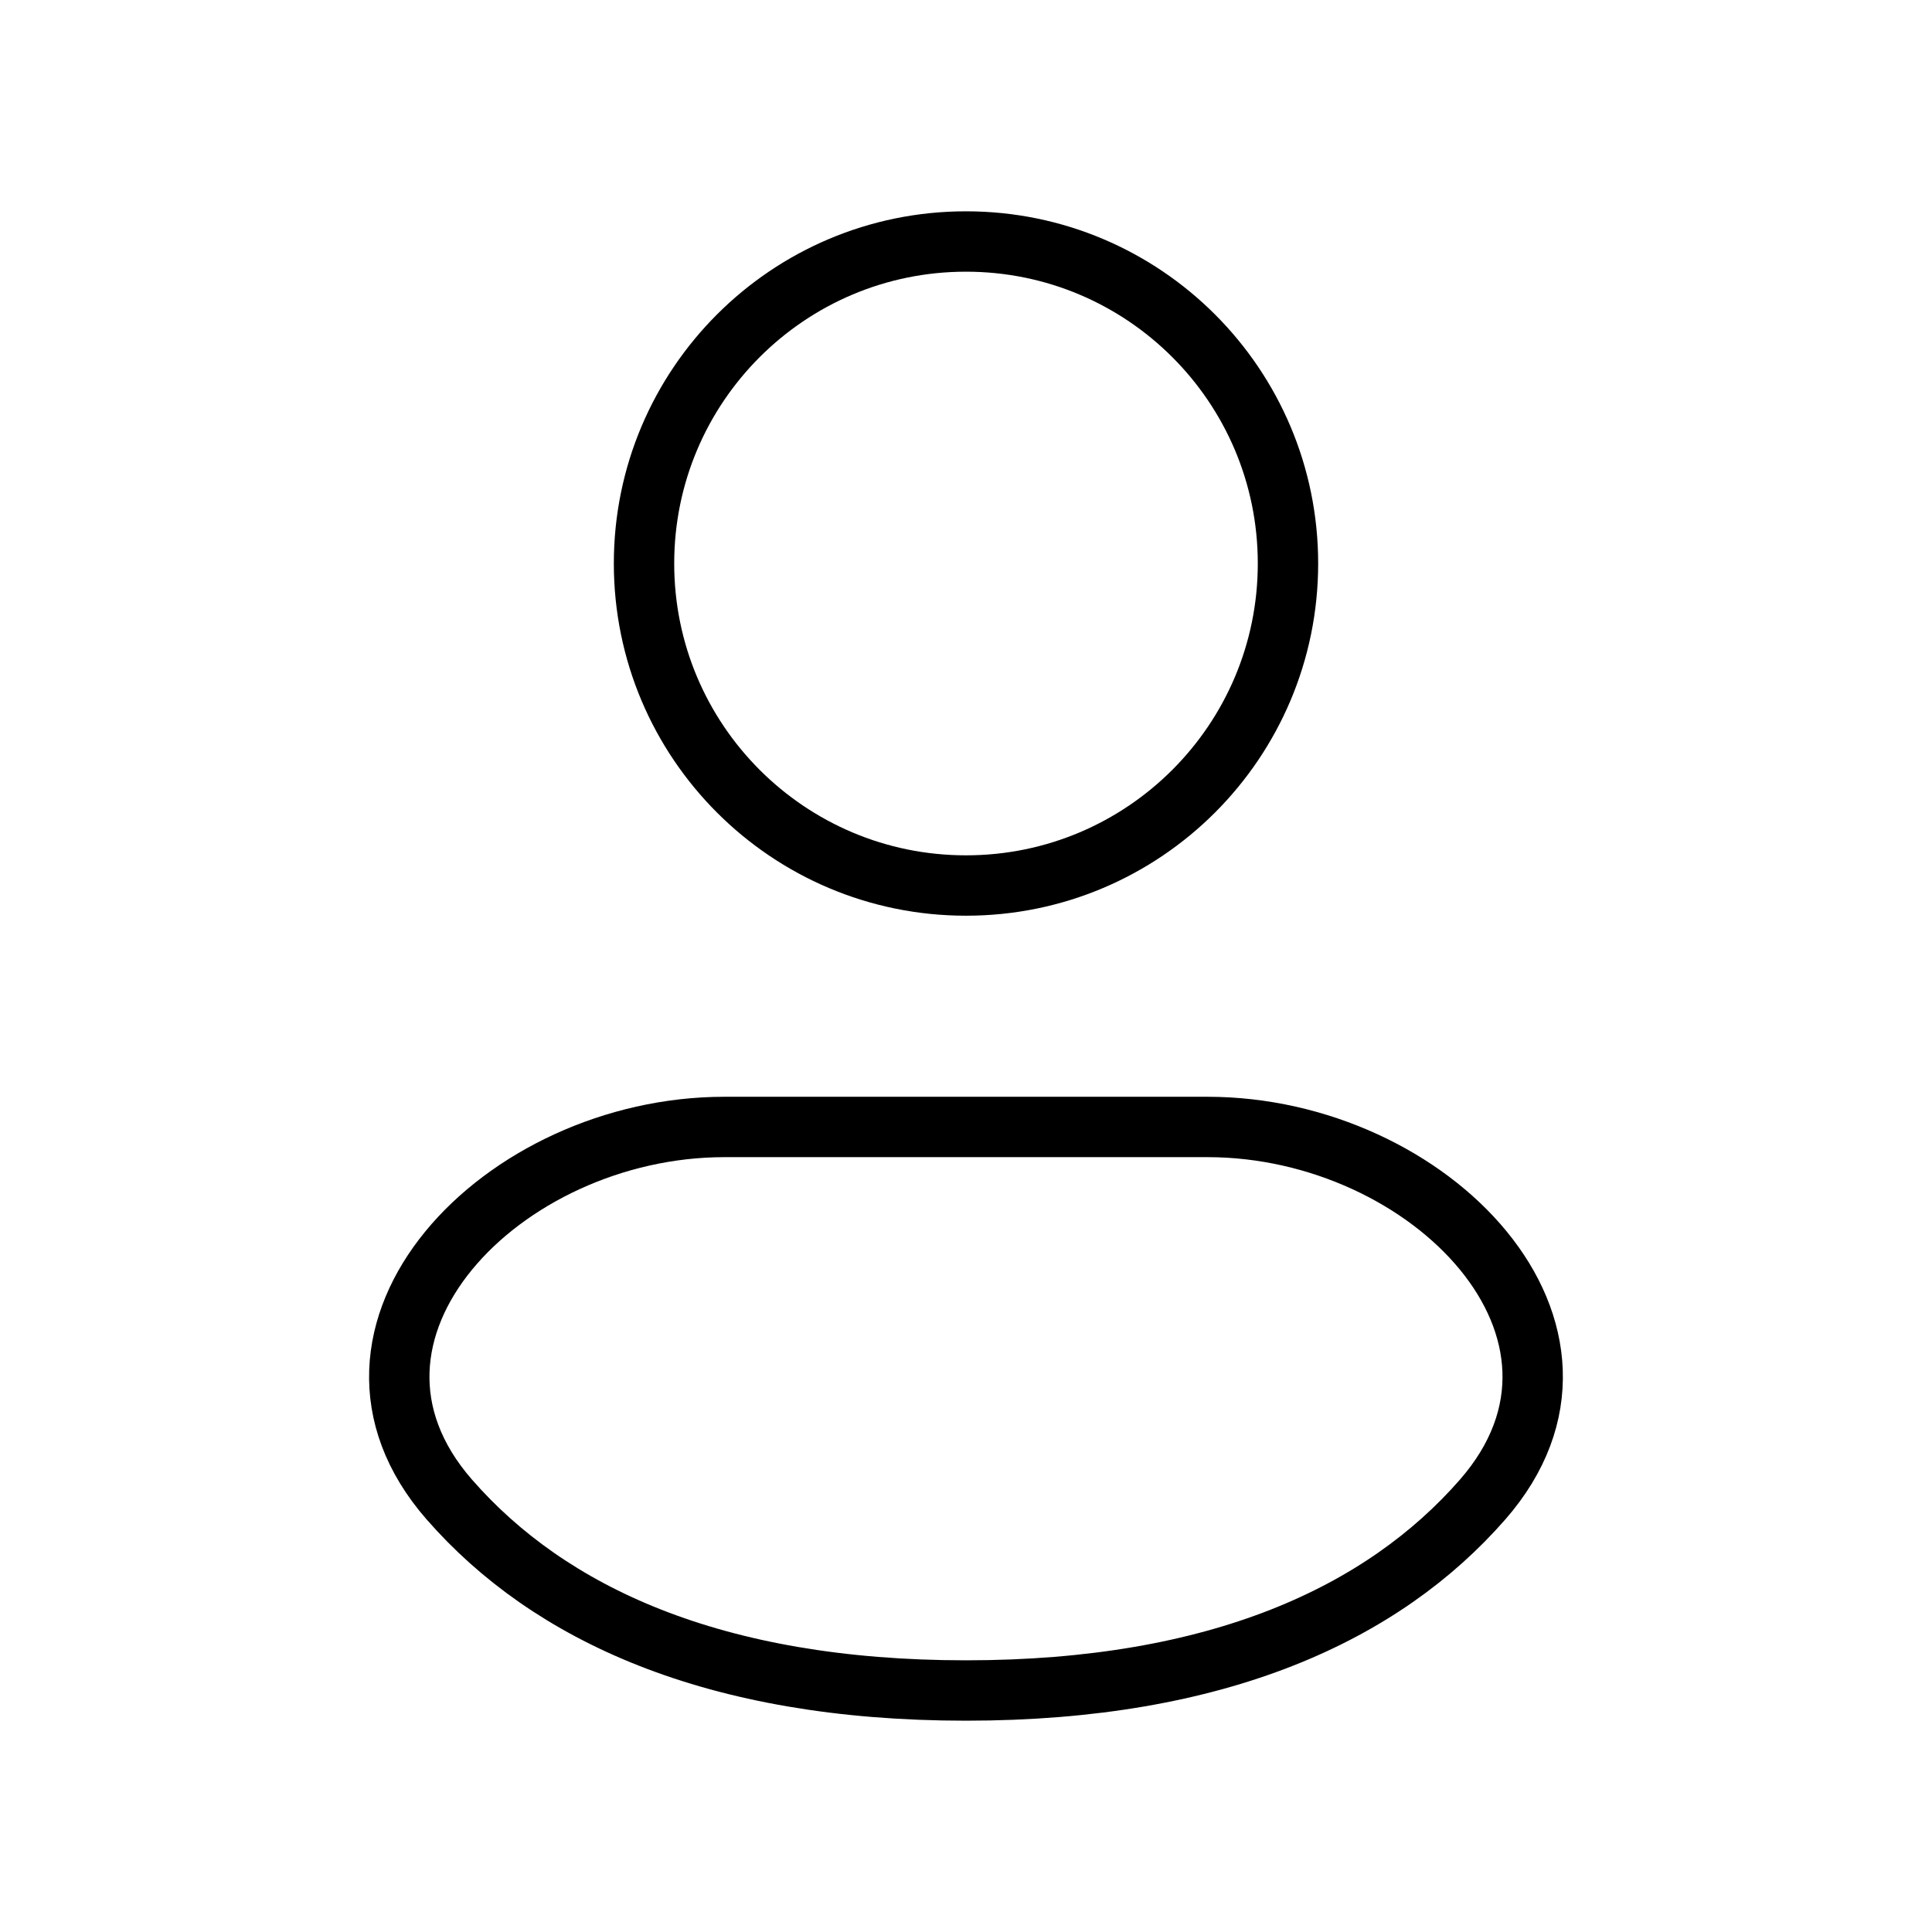 <svg width="32" height="32" viewBox="0 0 32 32" fill="none" xmlns="http://www.w3.org/2000/svg">
<path d="M16 14.667C18.945 14.667 21.333 12.279 21.333 9.333C21.333 6.388 18.945 4 16 4C13.054 4 10.667 6.388 10.667 9.333C10.667 12.279 13.054 14.667 16 14.667Z" stroke="black" strokeWidth="1.5"/>
<path d="M20 18.666H12C8.317 18.666 5.02 22.067 7.443 24.838C9.091 26.724 11.816 28 16 28C20.184 28 22.908 26.724 24.556 24.838C26.98 22.065 23.681 18.666 20 18.666Z" stroke="black" strokeWidth="1.5"/>
</svg>

